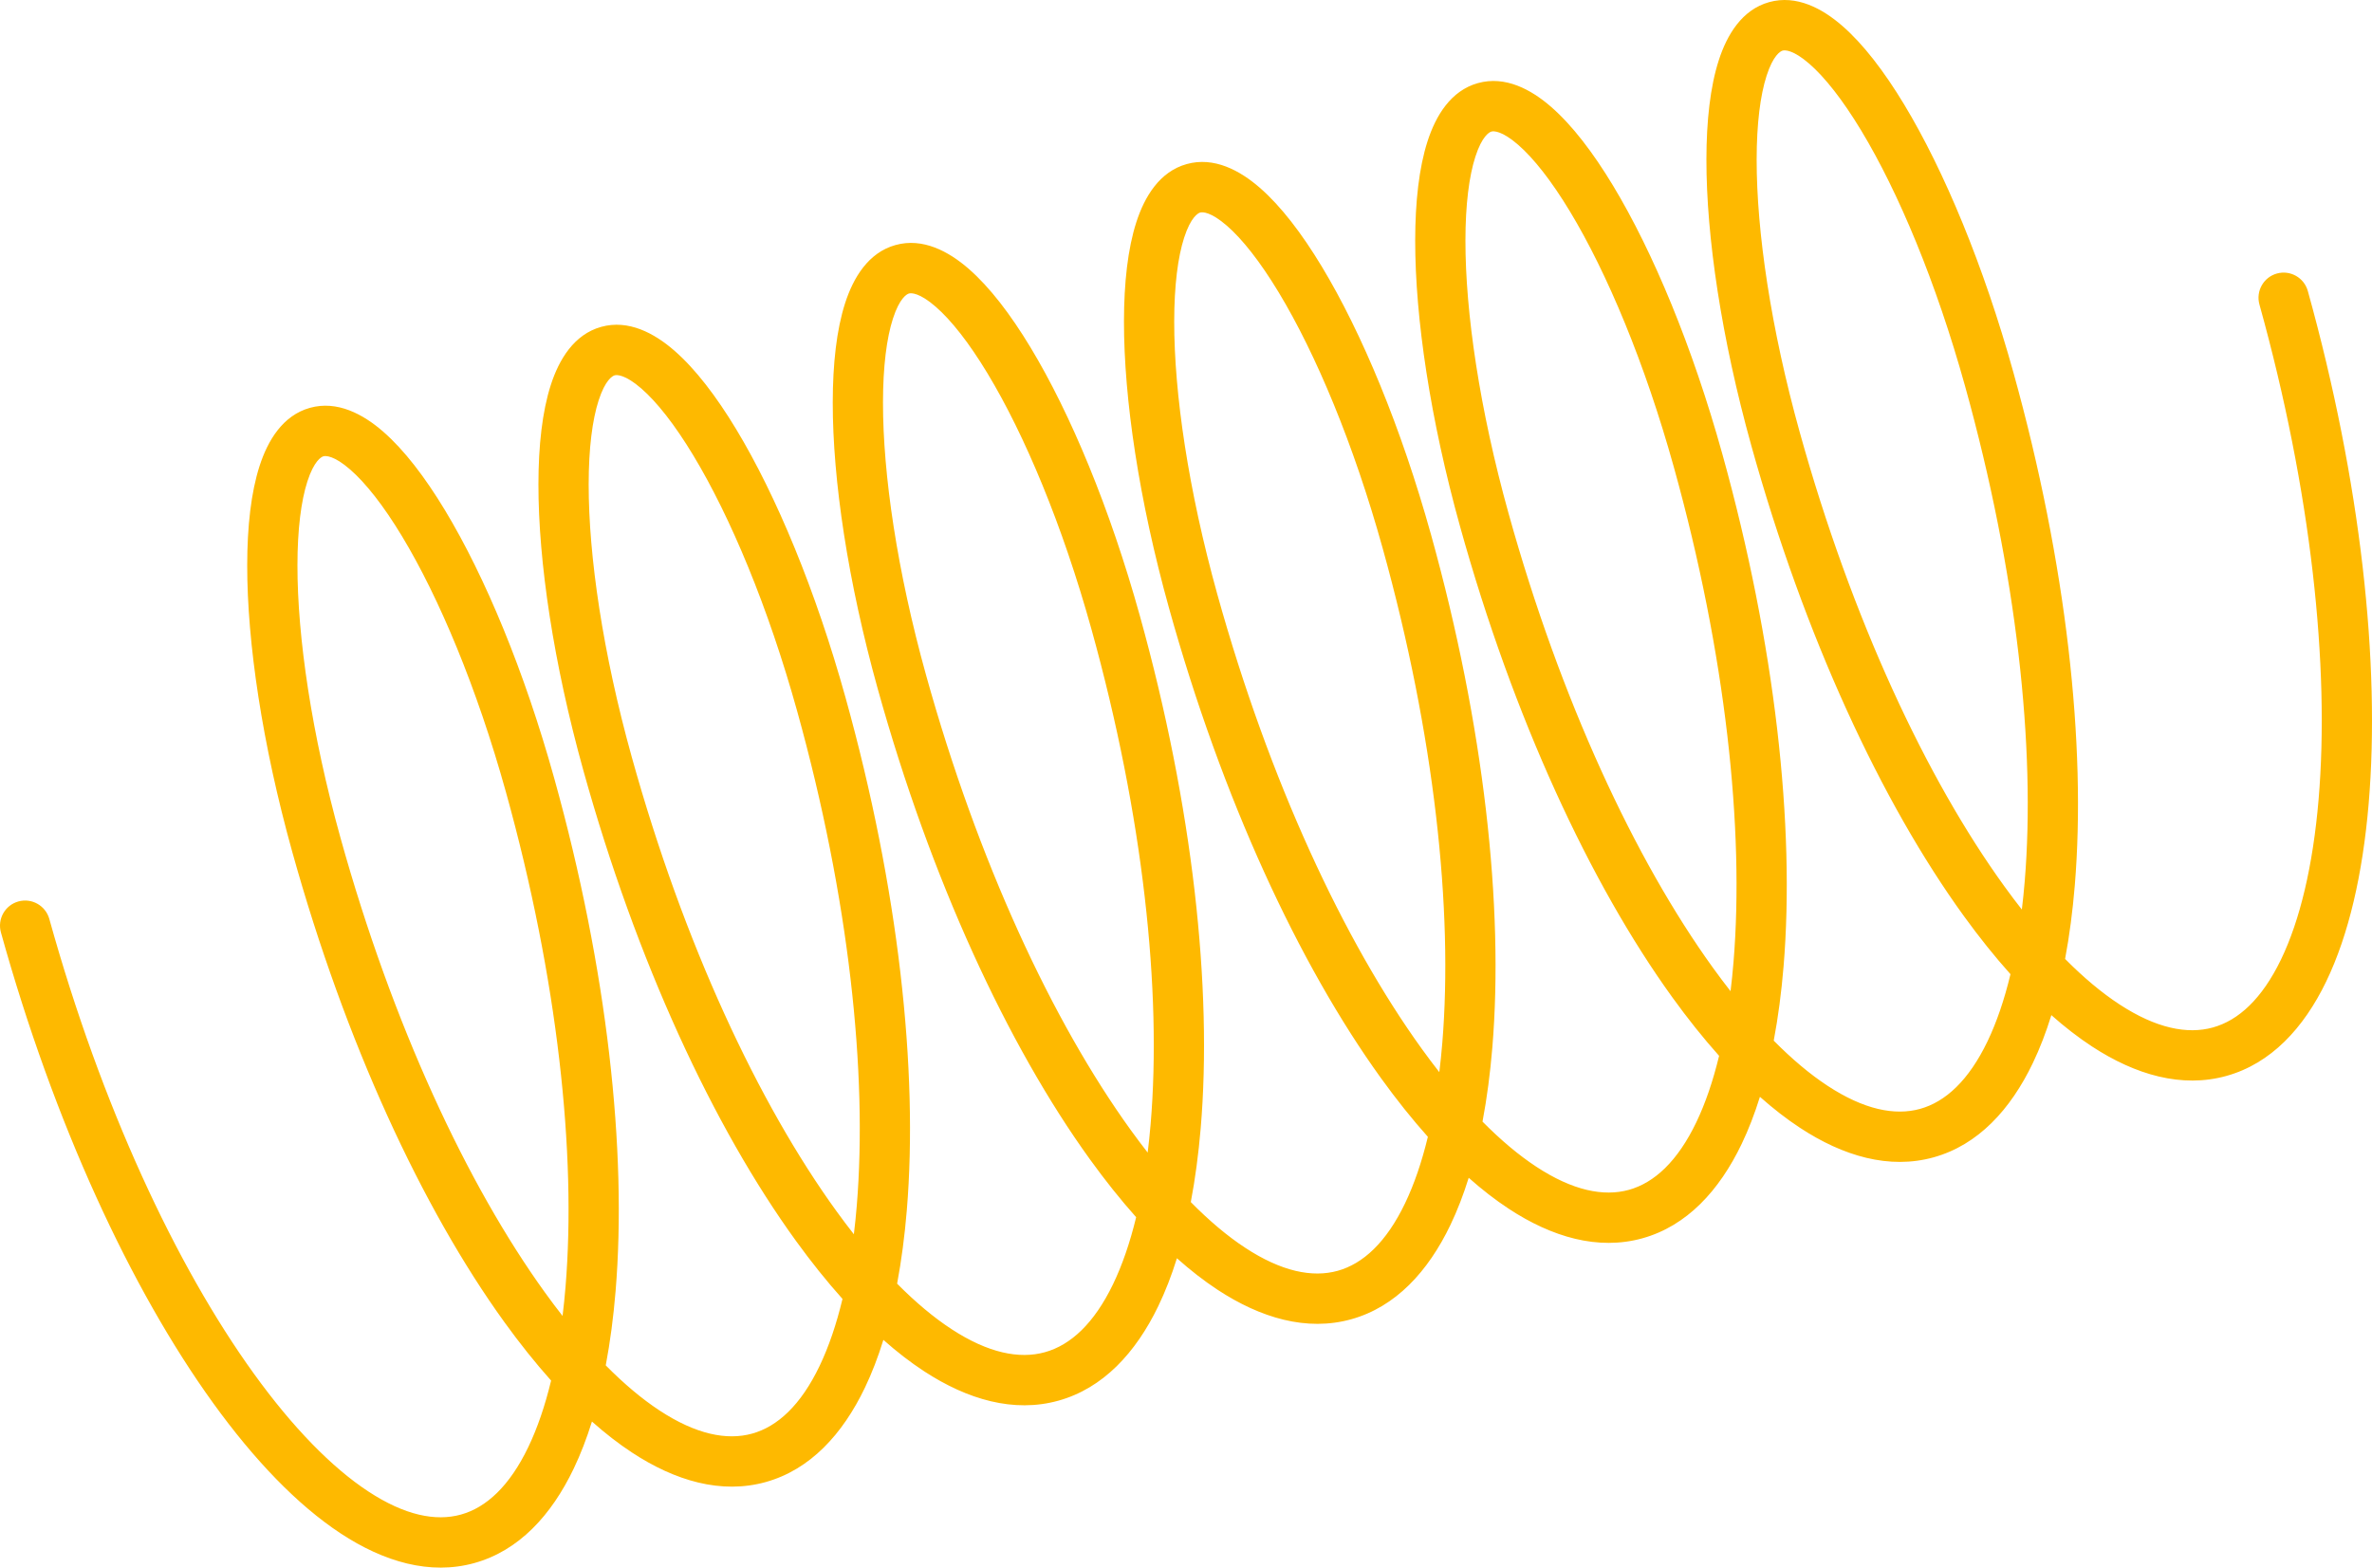 <?xml version="1.0" encoding="UTF-8"?> <svg xmlns="http://www.w3.org/2000/svg" width="788" height="521" viewBox="0 0 788 521" fill="none"> <path fill-rule="evenodd" clip-rule="evenodd" d="M70.8 466.206C43.478 428.347 17.937 373.23 0.306 309.831C-0.93 305.384 1.666 300.778 6.106 299.544C10.546 298.309 15.147 300.913 16.384 305.36C33.626 367.36 58.434 420.548 84.324 456.424C97.29 474.39 110.255 487.635 122.333 495.575C134.429 503.528 144.716 505.61 153.13 503.27C161.544 500.931 169.279 493.836 175.533 480.78C178.519 474.545 181.054 467.165 183.085 458.745C177.83 452.866 172.638 446.357 167.546 439.302C140.225 401.443 114.684 346.325 97.053 282.927C87.137 247.271 82.101 213.576 82.124 187.807C82.135 174.982 83.396 163.627 86.231 154.837C88.944 146.424 93.907 138.037 102.974 135.516C112.039 132.995 120.619 137.615 127.287 143.42C134.252 149.484 141.193 158.558 147.825 169.536C161.149 191.594 174.231 223.05 184.147 258.706C201.778 322.105 208.358 382.495 204.505 429.024C203.787 437.695 202.701 445.95 201.235 453.698C207.321 459.86 213.302 464.872 219.078 468.67C231.175 476.623 241.462 478.706 249.876 476.366C258.29 474.026 266.026 466.931 272.279 453.876C275.292 447.584 277.846 440.128 279.886 431.614C274.666 425.789 269.511 419.346 264.454 412.368C237.033 374.531 211.431 319.426 193.799 256.022C183.883 220.366 178.848 186.672 178.871 160.902C178.881 148.077 180.143 136.722 182.977 127.932C185.69 119.519 190.654 111.132 199.719 108.611C208.784 106.09 217.366 110.71 224.034 116.515C230.999 122.579 237.94 131.653 244.571 142.631C257.896 164.689 270.978 196.145 280.894 231.801C298.525 295.2 305.105 355.59 301.252 402.119C300.541 410.697 299.471 418.868 298.029 426.545C304.197 432.777 310.26 437.839 316.118 441.664C328.268 449.6 338.631 451.683 347.137 449.318C355.642 446.953 363.443 439.818 369.751 426.749C372.792 420.448 375.372 412.983 377.438 404.46C372.24 398.631 367.106 392.185 362.069 385.206C334.747 347.346 309.207 292.229 291.576 228.83C281.661 193.175 276.624 159.481 276.647 133.711C276.657 120.886 277.918 109.531 280.752 100.742C283.464 92.329 288.429 83.942 297.494 81.421C306.56 78.899 315.14 83.52 321.808 89.324C328.773 95.388 335.716 104.462 342.346 115.44C355.67 137.498 368.753 168.955 378.668 204.61C396.301 268.014 402.825 328.425 398.874 374.987C398.145 383.573 397.057 391.752 395.594 399.436C401.737 405.674 407.772 410.742 413.601 414.574C425.696 422.527 435.984 424.61 444.398 422.27C452.812 419.93 460.548 412.835 466.8 399.78C469.787 393.544 472.322 386.164 474.353 377.745C469.098 371.865 463.906 365.356 458.814 358.301C431.492 320.442 405.951 265.325 388.321 201.926C378.405 166.271 373.369 132.576 373.392 106.806C373.403 93.981 374.665 82.626 377.499 73.837C380.213 65.423 385.176 57.037 394.242 54.515C403.307 51.994 411.889 56.614 418.555 62.419C425.52 68.484 432.462 77.557 439.092 88.535C452.416 110.593 465.497 142.051 475.413 177.706C493.044 241.105 499.625 301.494 495.772 348.023C495.054 356.694 493.968 364.949 492.502 372.697C498.589 378.859 504.571 383.871 510.347 387.67C522.443 395.623 532.731 397.705 541.145 395.365C549.559 393.025 557.295 385.931 563.548 372.875C566.534 366.639 569.068 359.26 571.1 350.84C565.845 344.961 560.653 338.452 555.561 331.396C528.24 293.537 502.698 238.42 485.067 175.021C475.152 139.366 470.116 105.671 470.139 79.901C470.15 67.076 471.412 55.721 474.246 46.932C476.96 38.518 481.923 30.132 490.989 27.61C500.054 25.089 508.634 29.71 515.301 35.514C522.266 41.579 529.208 50.653 535.839 61.63C549.161 83.689 562.244 115.146 572.16 150.801C589.791 214.2 596.372 274.59 592.519 321.118C591.801 329.789 590.715 338.044 589.249 345.793C595.336 351.955 601.316 356.967 607.094 360.765C619.189 368.718 629.476 370.8 637.889 368.461C646.303 366.121 654.039 359.026 660.293 345.97C663.306 339.679 665.859 332.222 667.9 323.709C662.68 317.883 657.525 311.441 652.468 304.463C625.047 266.626 599.447 211.52 581.814 148.116C571.899 112.461 566.863 78.766 566.886 52.996C566.897 40.172 568.157 28.817 570.992 20.027C573.704 11.614 578.667 3.227 587.733 0.706C596.799 -1.815 605.38 2.805 612.046 8.61C619.011 14.674 625.955 23.748 632.586 34.725C645.908 56.784 658.992 88.24 668.908 123.896C686.539 187.295 693.119 247.685 689.265 294.214C688.554 302.792 687.485 310.963 686.042 318.639C692.211 324.871 698.274 329.933 704.132 333.759C716.281 341.695 726.646 343.778 735.151 341.413C743.656 339.048 751.455 331.913 757.765 318.844C764.066 305.792 768.384 287.741 770.258 265.652C774 221.541 767.845 163.171 750.605 101.176C749.368 96.729 751.964 92.123 756.404 90.888C760.845 89.654 765.446 92.258 766.683 96.705C784.315 160.109 790.838 220.521 786.888 267.081C784.916 290.328 780.295 310.586 772.792 326.129C765.296 341.656 754.429 353.402 739.629 357.517C724.828 361.634 709.457 357.184 695.023 347.756C690.499 344.801 685.979 341.305 681.482 337.316C679.712 343.039 677.667 348.355 675.342 353.21C667.915 368.715 657.117 380.464 642.368 384.565C627.619 388.667 612.306 384.179 597.942 374.734C593.506 371.818 589.073 368.377 584.663 364.457C582.91 370.091 580.89 375.327 578.597 380.114C571.171 395.619 560.372 407.368 545.624 411.47C530.875 415.571 515.562 411.083 501.196 401.639C496.761 398.723 492.328 395.281 487.916 391.361C486.163 396.995 484.143 402.231 481.85 407.019C474.424 422.524 463.625 434.273 448.877 438.375C434.128 442.476 418.814 437.989 404.449 428.544C399.952 425.587 395.457 422.089 390.985 418.102C389.194 423.839 387.128 429.168 384.779 434.034C377.284 449.56 366.416 461.307 351.615 465.423C336.816 469.538 321.444 465.089 307.009 455.661C302.485 452.707 297.965 449.21 293.469 445.221C291.698 450.945 289.654 456.26 287.329 461.115C279.901 476.62 269.104 488.369 254.355 492.47C239.606 496.572 224.292 492.084 209.928 482.64C205.492 479.723 201.059 476.282 196.649 472.362C194.895 477.996 192.875 483.232 190.582 488.02C183.155 503.524 172.357 515.273 157.608 519.375C142.86 523.477 127.546 518.989 113.181 509.544C98.797 500.087 84.441 485.108 70.8 466.206ZM671.677 302.224C672.046 299.177 672.365 296.04 672.632 292.818C676.284 248.727 670.072 190.367 652.83 128.367C643.202 93.746 630.642 63.789 618.307 43.366C612.107 33.103 606.216 25.67 601.103 21.219C595.692 16.509 592.952 16.605 592.212 16.811C591.472 17.016 589.076 18.348 586.875 25.176C584.794 31.628 583.586 41.035 583.576 53.025C583.554 76.885 588.264 109.024 597.892 143.645C615.133 205.64 639.995 258.808 665.973 294.654C667.875 297.279 669.776 299.803 671.677 302.224ZM574.903 329.36C575.284 326.24 575.613 323.027 575.886 319.723C579.537 275.632 573.324 217.273 556.082 155.272C546.454 120.651 533.895 90.695 521.56 70.271C515.36 60.008 509.469 52.575 504.357 48.124C498.946 43.413 496.206 43.51 495.468 43.715C494.728 43.921 492.33 45.254 490.128 52.081C488.048 58.532 486.839 67.939 486.829 79.93C486.807 103.789 491.517 135.929 501.145 170.55C518.387 232.55 543.195 285.738 569.085 321.614C571.025 324.302 572.966 326.885 574.903 329.36ZM478.156 356.265C478.537 353.145 478.866 349.931 479.139 346.628C482.79 302.537 476.577 244.178 459.335 182.177C449.707 147.556 437.148 117.599 424.813 97.176C418.614 86.913 412.723 79.48 407.611 75.028C402.201 70.319 399.46 70.414 398.721 70.62C397.98 70.826 395.583 72.159 393.381 78.986C391.301 85.437 390.092 94.844 390.082 106.835C390.06 130.694 394.77 162.834 404.398 197.455C421.64 259.455 446.448 312.643 472.338 348.519C474.278 351.207 476.219 353.79 478.156 356.265ZM381.267 382.986C381.644 379.931 381.97 376.788 382.245 373.557C385.987 329.446 379.831 271.076 362.591 209.082C352.963 174.461 340.404 144.504 328.067 124.081C321.869 113.817 315.976 106.385 310.864 101.933C305.454 97.224 302.713 97.319 301.972 97.525C301.233 97.731 298.837 99.064 296.634 105.891C294.554 112.342 293.347 121.749 293.337 133.739C293.316 157.599 298.026 189.738 307.654 224.359C324.896 286.359 349.703 339.548 375.593 375.423C377.485 378.045 379.377 380.567 381.267 382.986ZM283.663 410.13C284.032 407.083 284.352 403.946 284.619 400.723C288.271 356.631 282.058 298.273 264.816 236.272C255.188 201.651 242.628 171.695 230.293 151.272C224.094 141.008 218.202 133.575 213.09 129.124C207.679 124.414 204.937 124.51 204.198 124.716C203.458 124.922 201.062 126.255 198.86 133.081C196.78 139.533 195.571 148.94 195.561 160.93C195.539 184.79 200.249 216.93 209.877 251.551C227.117 313.546 251.98 366.713 277.957 402.559C279.861 405.184 281.764 407.708 283.663 410.13ZM186.889 437.266C187.27 434.146 187.597 430.932 187.872 427.628C191.523 383.537 185.311 325.177 168.069 263.177C158.441 228.556 145.881 198.6 133.546 178.177C127.347 167.913 121.455 160.48 116.343 156.029C110.932 151.319 108.192 151.415 107.452 151.62C106.713 151.826 104.315 153.159 102.113 159.986C100.033 166.438 98.824 175.845 98.814 187.835C98.793 211.695 103.503 243.835 113.13 278.455C130.373 340.456 155.18 393.644 181.07 429.519C183.011 432.208 184.951 434.791 186.889 437.266Z" fill="#FEB900"></path> </svg> 